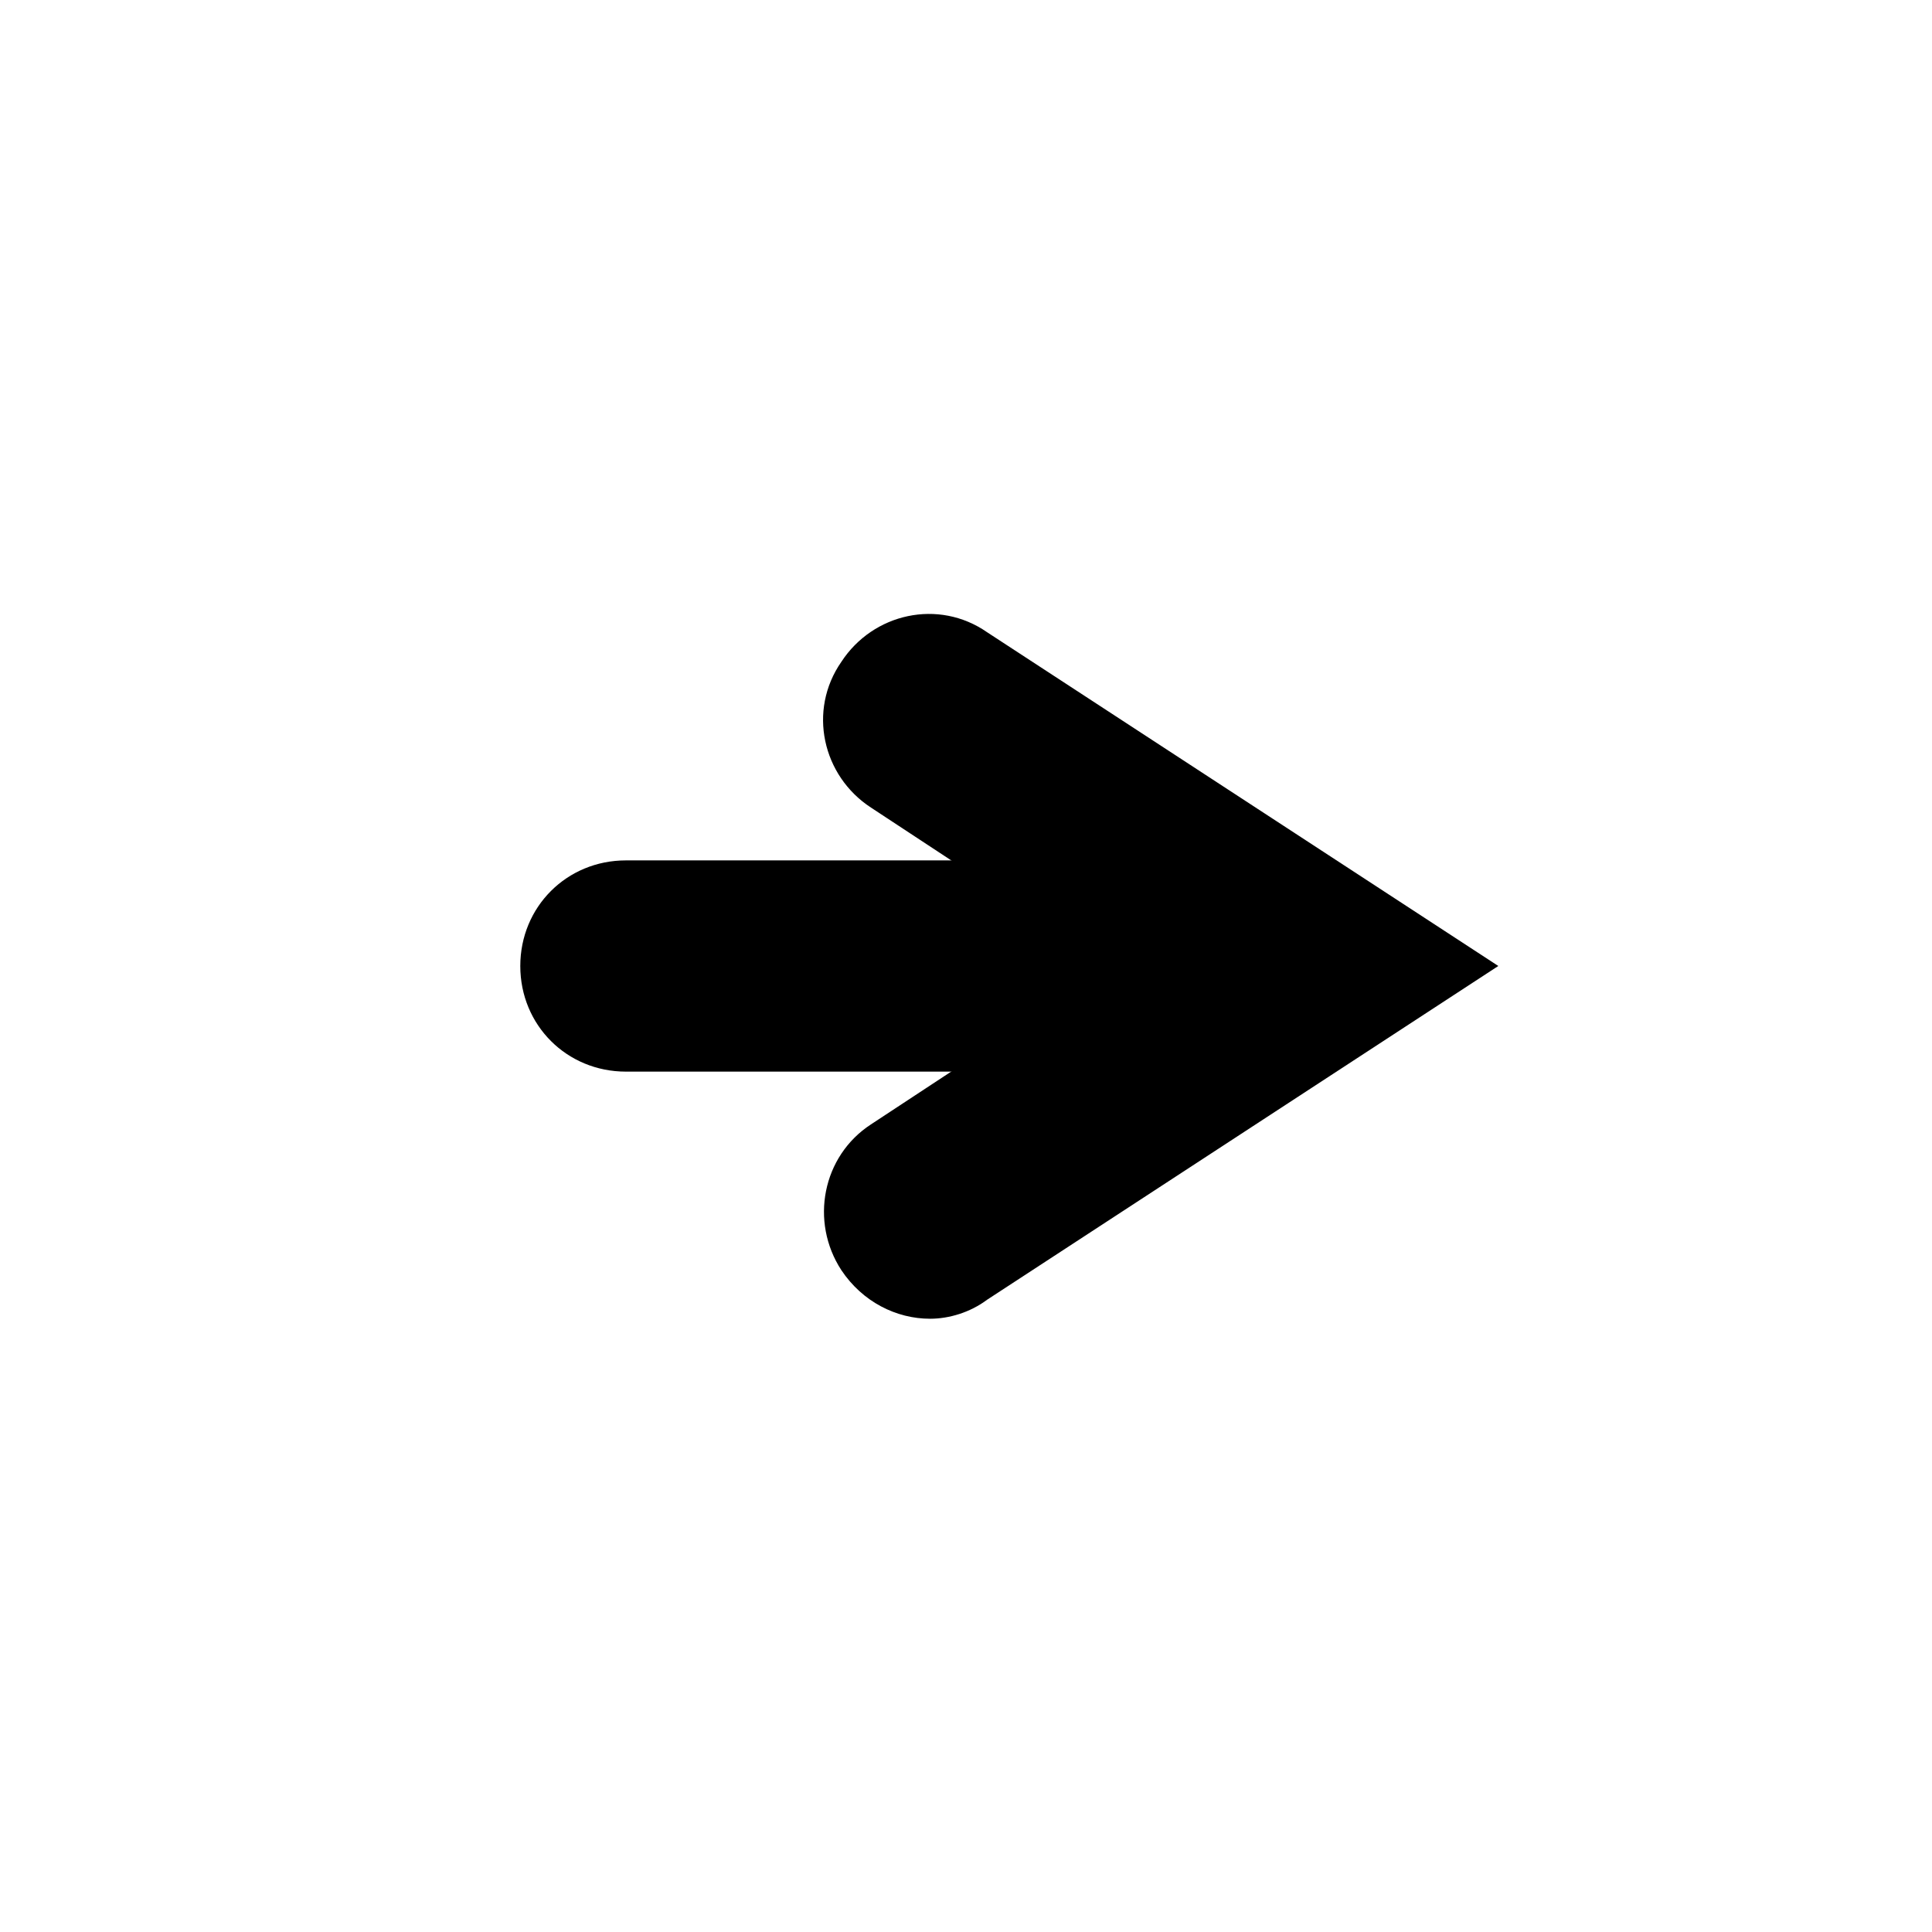 <?xml version="1.0" encoding="UTF-8"?>
<!-- Uploaded to: ICON Repo, www.iconrepo.com, Generator: ICON Repo Mixer Tools -->
<svg fill="#000000" width="800px" height="800px" version="1.1" viewBox="144 144 512 512" xmlns="http://www.w3.org/2000/svg">
 <g>
  <path d="m483.41 427.99h-173.54c-15.676 0-27.988-12.316-27.988-27.988 0-15.676 12.316-27.988 27.988-27.988h173.54c15.676 0 27.988 12.316 27.988 27.988s-12.312 27.988-27.988 27.988z"/>
  <path d="m390.48 493.48c-8.957 0-17.914-4.477-23.512-12.875-8.398-12.875-5.039-30.23 7.836-38.625l63.82-41.984-63.816-41.984c-12.875-8.398-16.793-25.75-7.836-38.625 8.398-12.875 25.75-16.793 38.625-7.836l135.47 88.445-135.47 88.445c-4.481 3.359-10.078 5.039-15.117 5.039z"/>
 </g>
</svg>